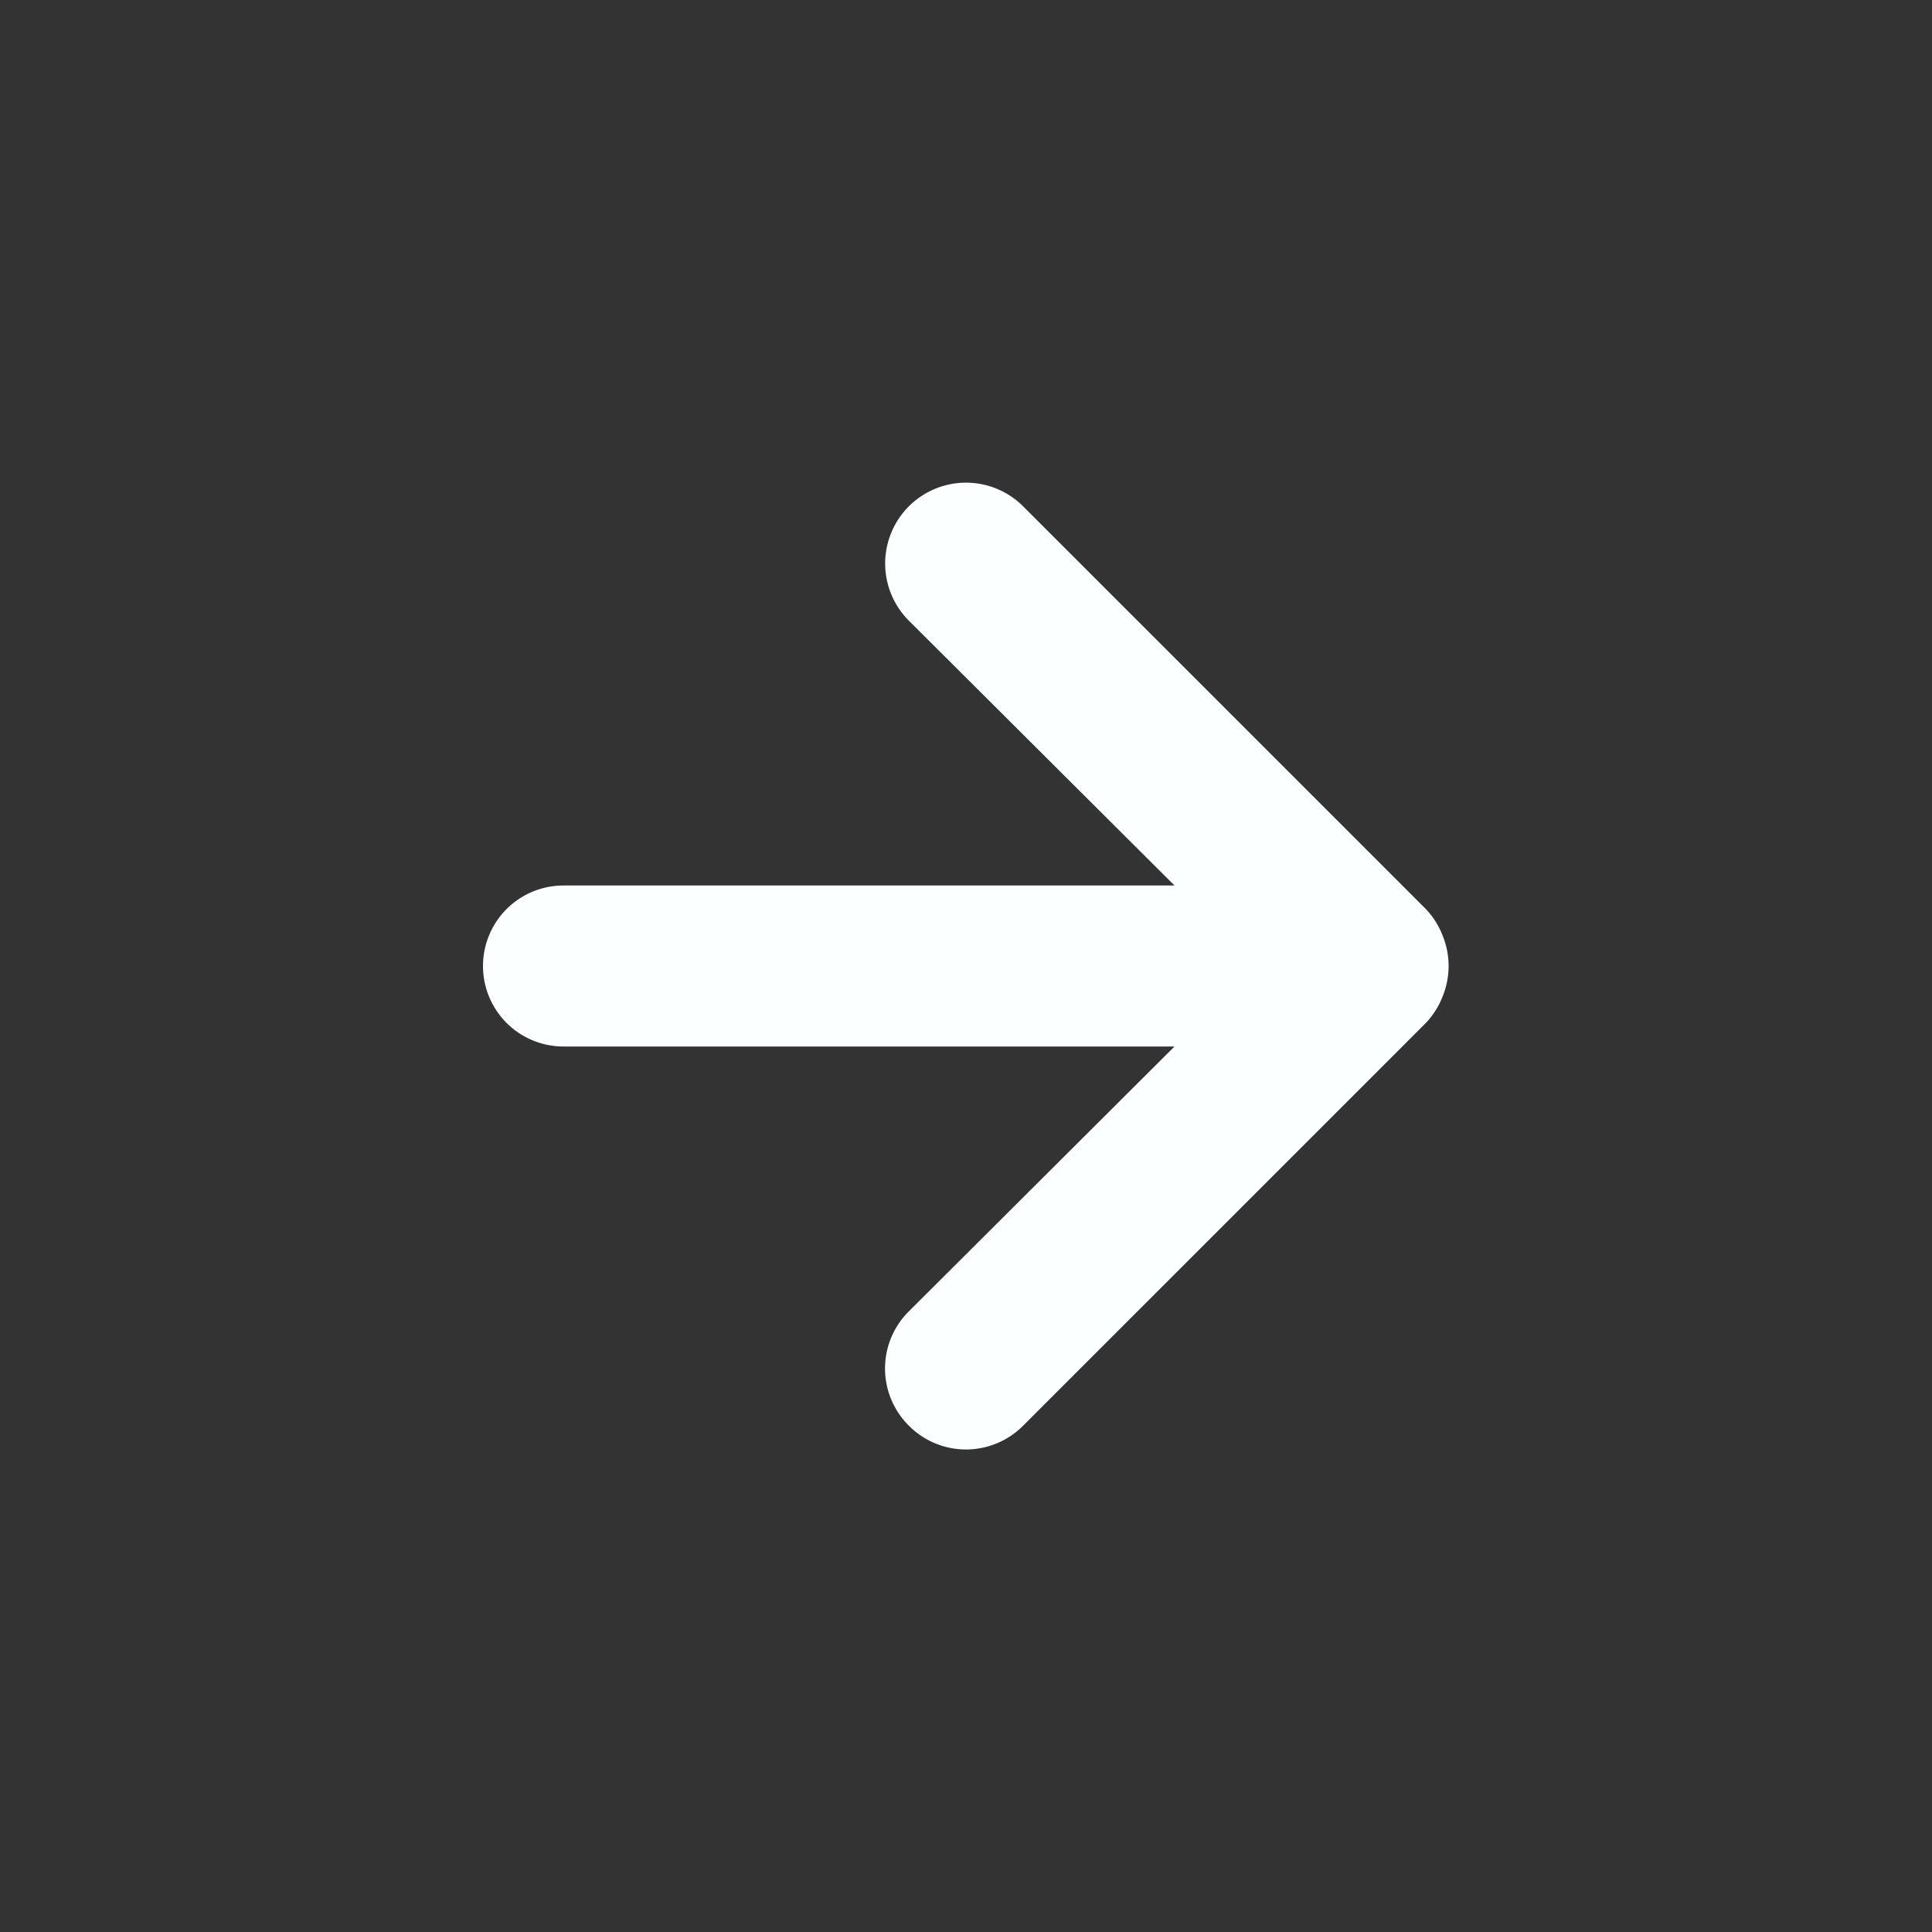 <svg xmlns="http://www.w3.org/2000/svg" viewBox="0 0 24 24" id="rightarrow">
  <rect x="0" y="0" width="24" height="24" fill="#333333" stroke="none"/>
  <path d="M17.92,11.62a1,1,0,0,0-.21-.33l-5-5a1,1,0,0,0-1.42,1.42L14.59,11H7a1,1,0,0,0,0,2h7.59l-3.3,3.29a1,1,0,0,0,0,1.42,1,1,0,0,0,1.42,0l5-5a1,1,0,0,0,.21-.33A1,1,0,0,0,17.92,11.62Z" fill="#fcffff" class="color000000 svgShape"></path>
</svg>
